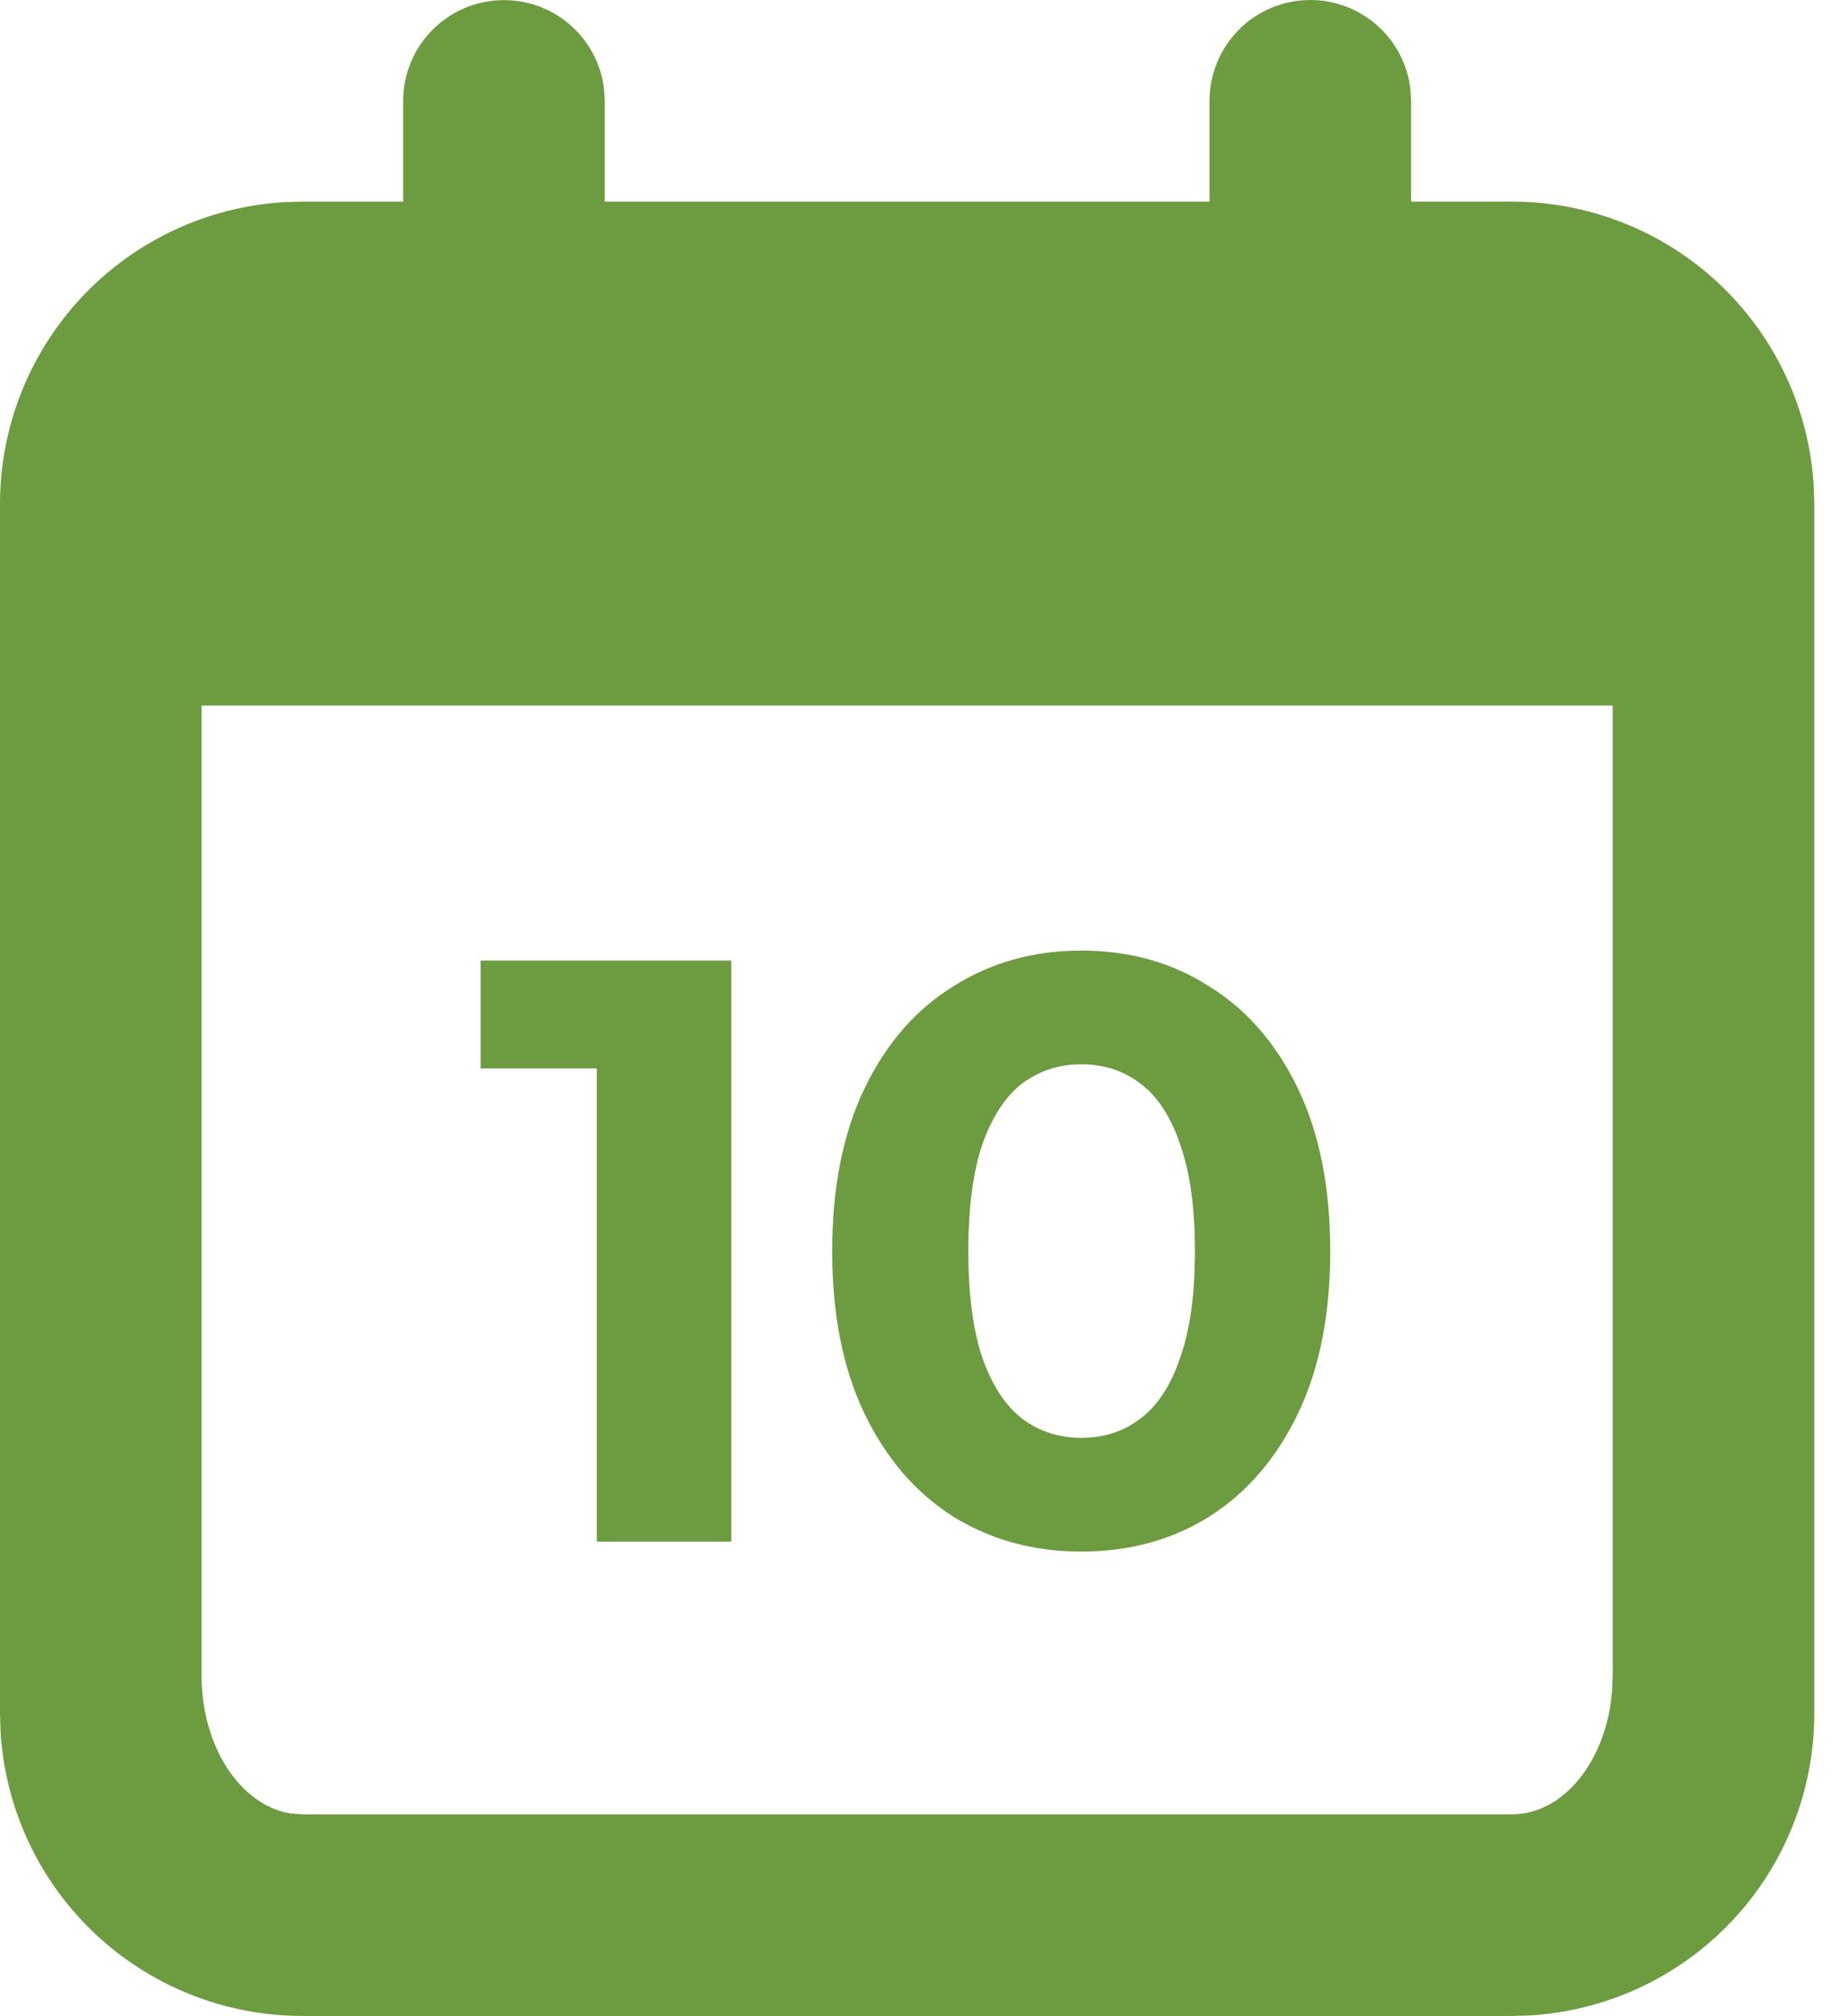 <svg width="31" height="34" viewBox="0 0 31 34" fill="none" xmlns="http://www.w3.org/2000/svg">
<path d="M22.1 0C22.516 5.49279e-05 22.918 0.153 23.229 0.43C23.541 0.706 23.739 1.088 23.788 1.501L23.8 1.7V3.4H25.5C26.801 3.4 28.053 3.897 28.999 4.789C29.945 5.682 30.515 6.902 30.591 8.201L30.6 8.5V28.9C30.6 30.201 30.103 31.453 29.211 32.399C28.318 33.346 27.098 33.915 25.799 33.992L25.5 34H5.1C3.799 34 2.547 33.503 1.601 32.611C0.654 31.718 0.085 30.498 0.009 29.199L7.92276e-09 28.9V8.5C-7.24569e-05 7.199 0.497 5.947 1.389 5.001C2.282 4.054 3.502 3.485 4.801 3.409L5.1 3.4H6.8V1.7C6.8 1.267 6.966 0.85 7.264 0.535C7.561 0.22 7.968 0.03 8.4 0.005C8.833 -0.021 9.259 0.12 9.591 0.398C9.923 0.676 10.137 1.071 10.188 1.501L10.2 1.7V3.4H20.4V1.7C20.4 1.249 20.579 0.817 20.898 0.498C21.217 0.179 21.649 0 22.1 0ZM27.2 11.9H3.4V28.262C3.4 29.461 4.056 30.449 4.901 30.585L5.1 30.6H25.5C26.372 30.6 27.091 29.699 27.188 28.535L27.2 28.262V11.9Z" fill="#6D9B3F"/>
<path d="M10.066 26V17.04L11.046 18.02H8.106V16.2H12.334V26H10.066Z" fill="#6D9B3F"/>
<path d="M18.236 26.168C17.434 26.168 16.715 25.972 16.08 25.58C15.446 25.179 14.946 24.6 14.582 23.844C14.218 23.088 14.036 22.173 14.036 21.1C14.036 20.027 14.218 19.112 14.582 18.356C14.946 17.6 15.446 17.026 16.08 16.634C16.715 16.233 17.434 16.032 18.236 16.032C19.048 16.032 19.767 16.233 20.392 16.634C21.027 17.026 21.526 17.6 21.89 18.356C22.254 19.112 22.436 20.027 22.436 21.1C22.436 22.173 22.254 23.088 21.89 23.844C21.526 24.6 21.027 25.179 20.392 25.58C19.767 25.972 19.048 26.168 18.236 26.168ZM18.236 24.25C18.619 24.25 18.95 24.143 19.23 23.928C19.52 23.713 19.744 23.373 19.902 22.906C20.07 22.439 20.154 21.837 20.154 21.1C20.154 20.363 20.07 19.761 19.902 19.294C19.744 18.827 19.52 18.487 19.23 18.272C18.95 18.057 18.619 17.95 18.236 17.95C17.863 17.95 17.532 18.057 17.242 18.272C16.962 18.487 16.738 18.827 16.57 19.294C16.412 19.761 16.332 20.363 16.332 21.1C16.332 21.837 16.412 22.439 16.57 22.906C16.738 23.373 16.962 23.713 17.242 23.928C17.532 24.143 17.863 24.25 18.236 24.25Z" fill="#6D9B3F"/>
</svg>
